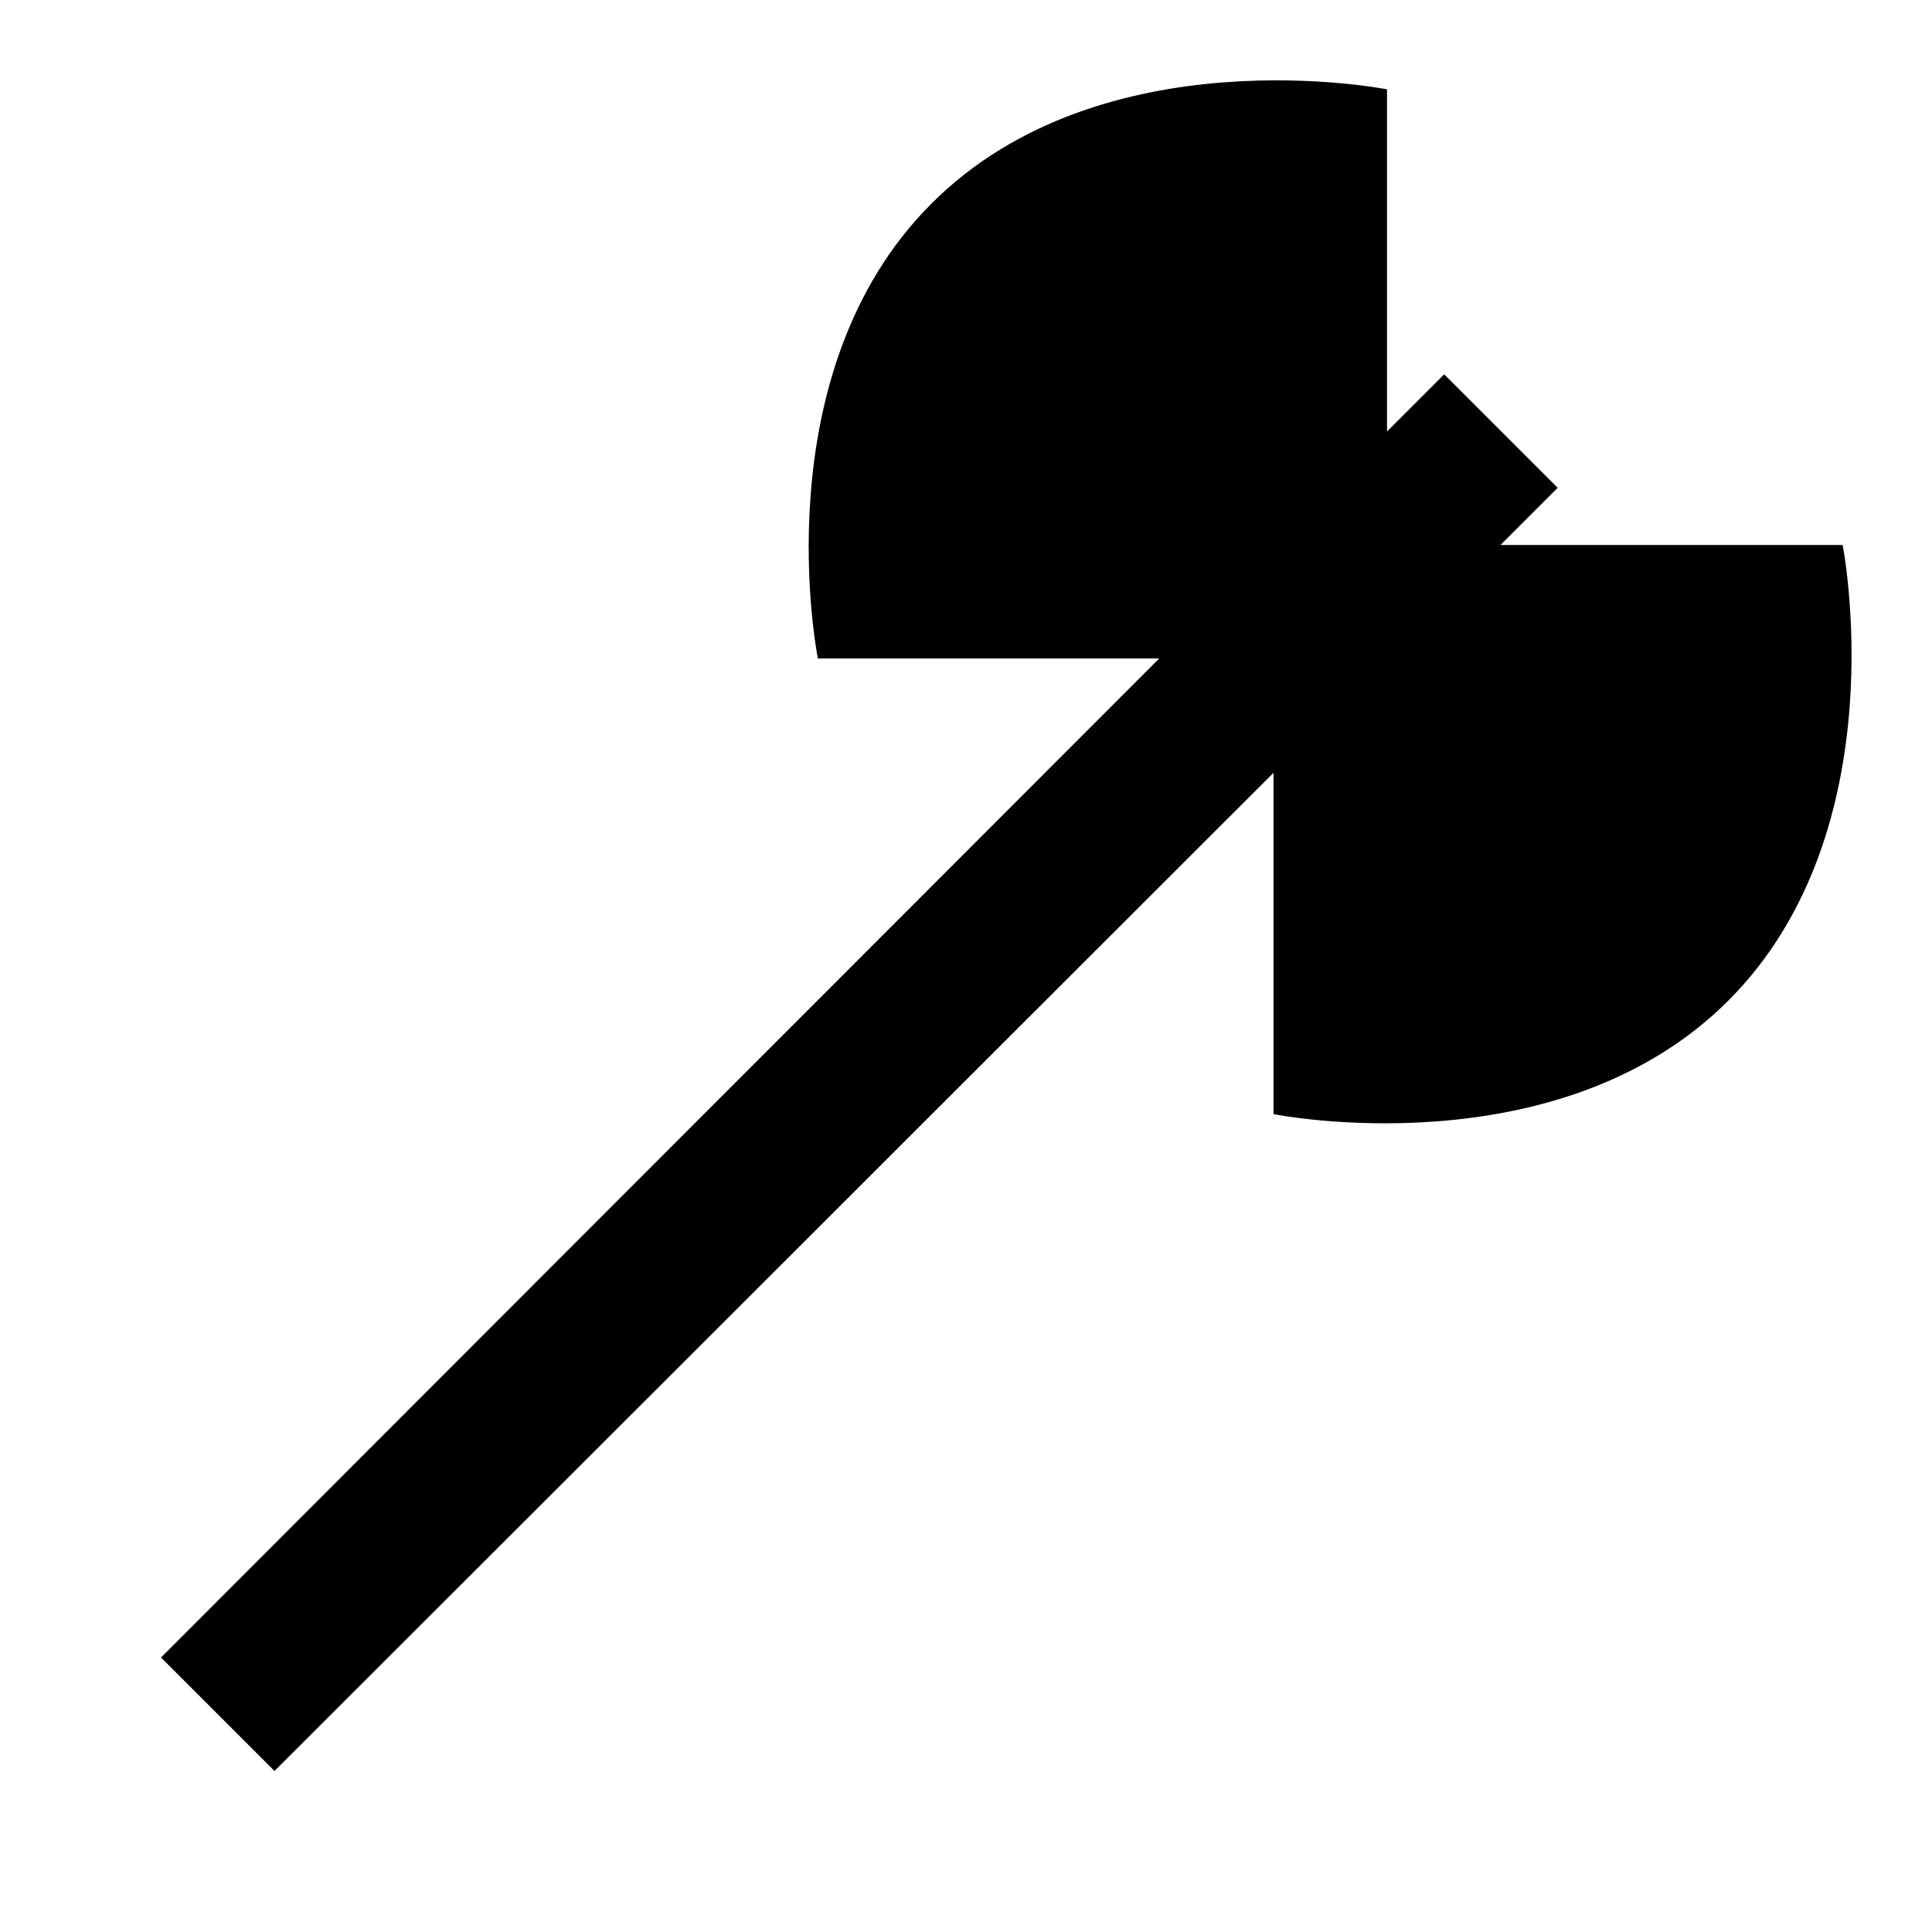<svg xmlns="http://www.w3.org/2000/svg" id="mdi-axe-battle" viewBox="0 0 24 24"><path d="M21.47 12.43C19.35 14.55 15.82 13.84 15.82 13.84V9.6L3.41 22L2 20.59L14.4 8.18H10.16C10.16 8.18 9.45 4.65 11.57 2.53C13.69 .406 17.23 1.11 17.23 1.11V5.36L17.94 4.65L19.35 6.06L18.64 6.77H22.89C22.89 6.77 23.59 10.31 21.47 12.43Z" /></svg>